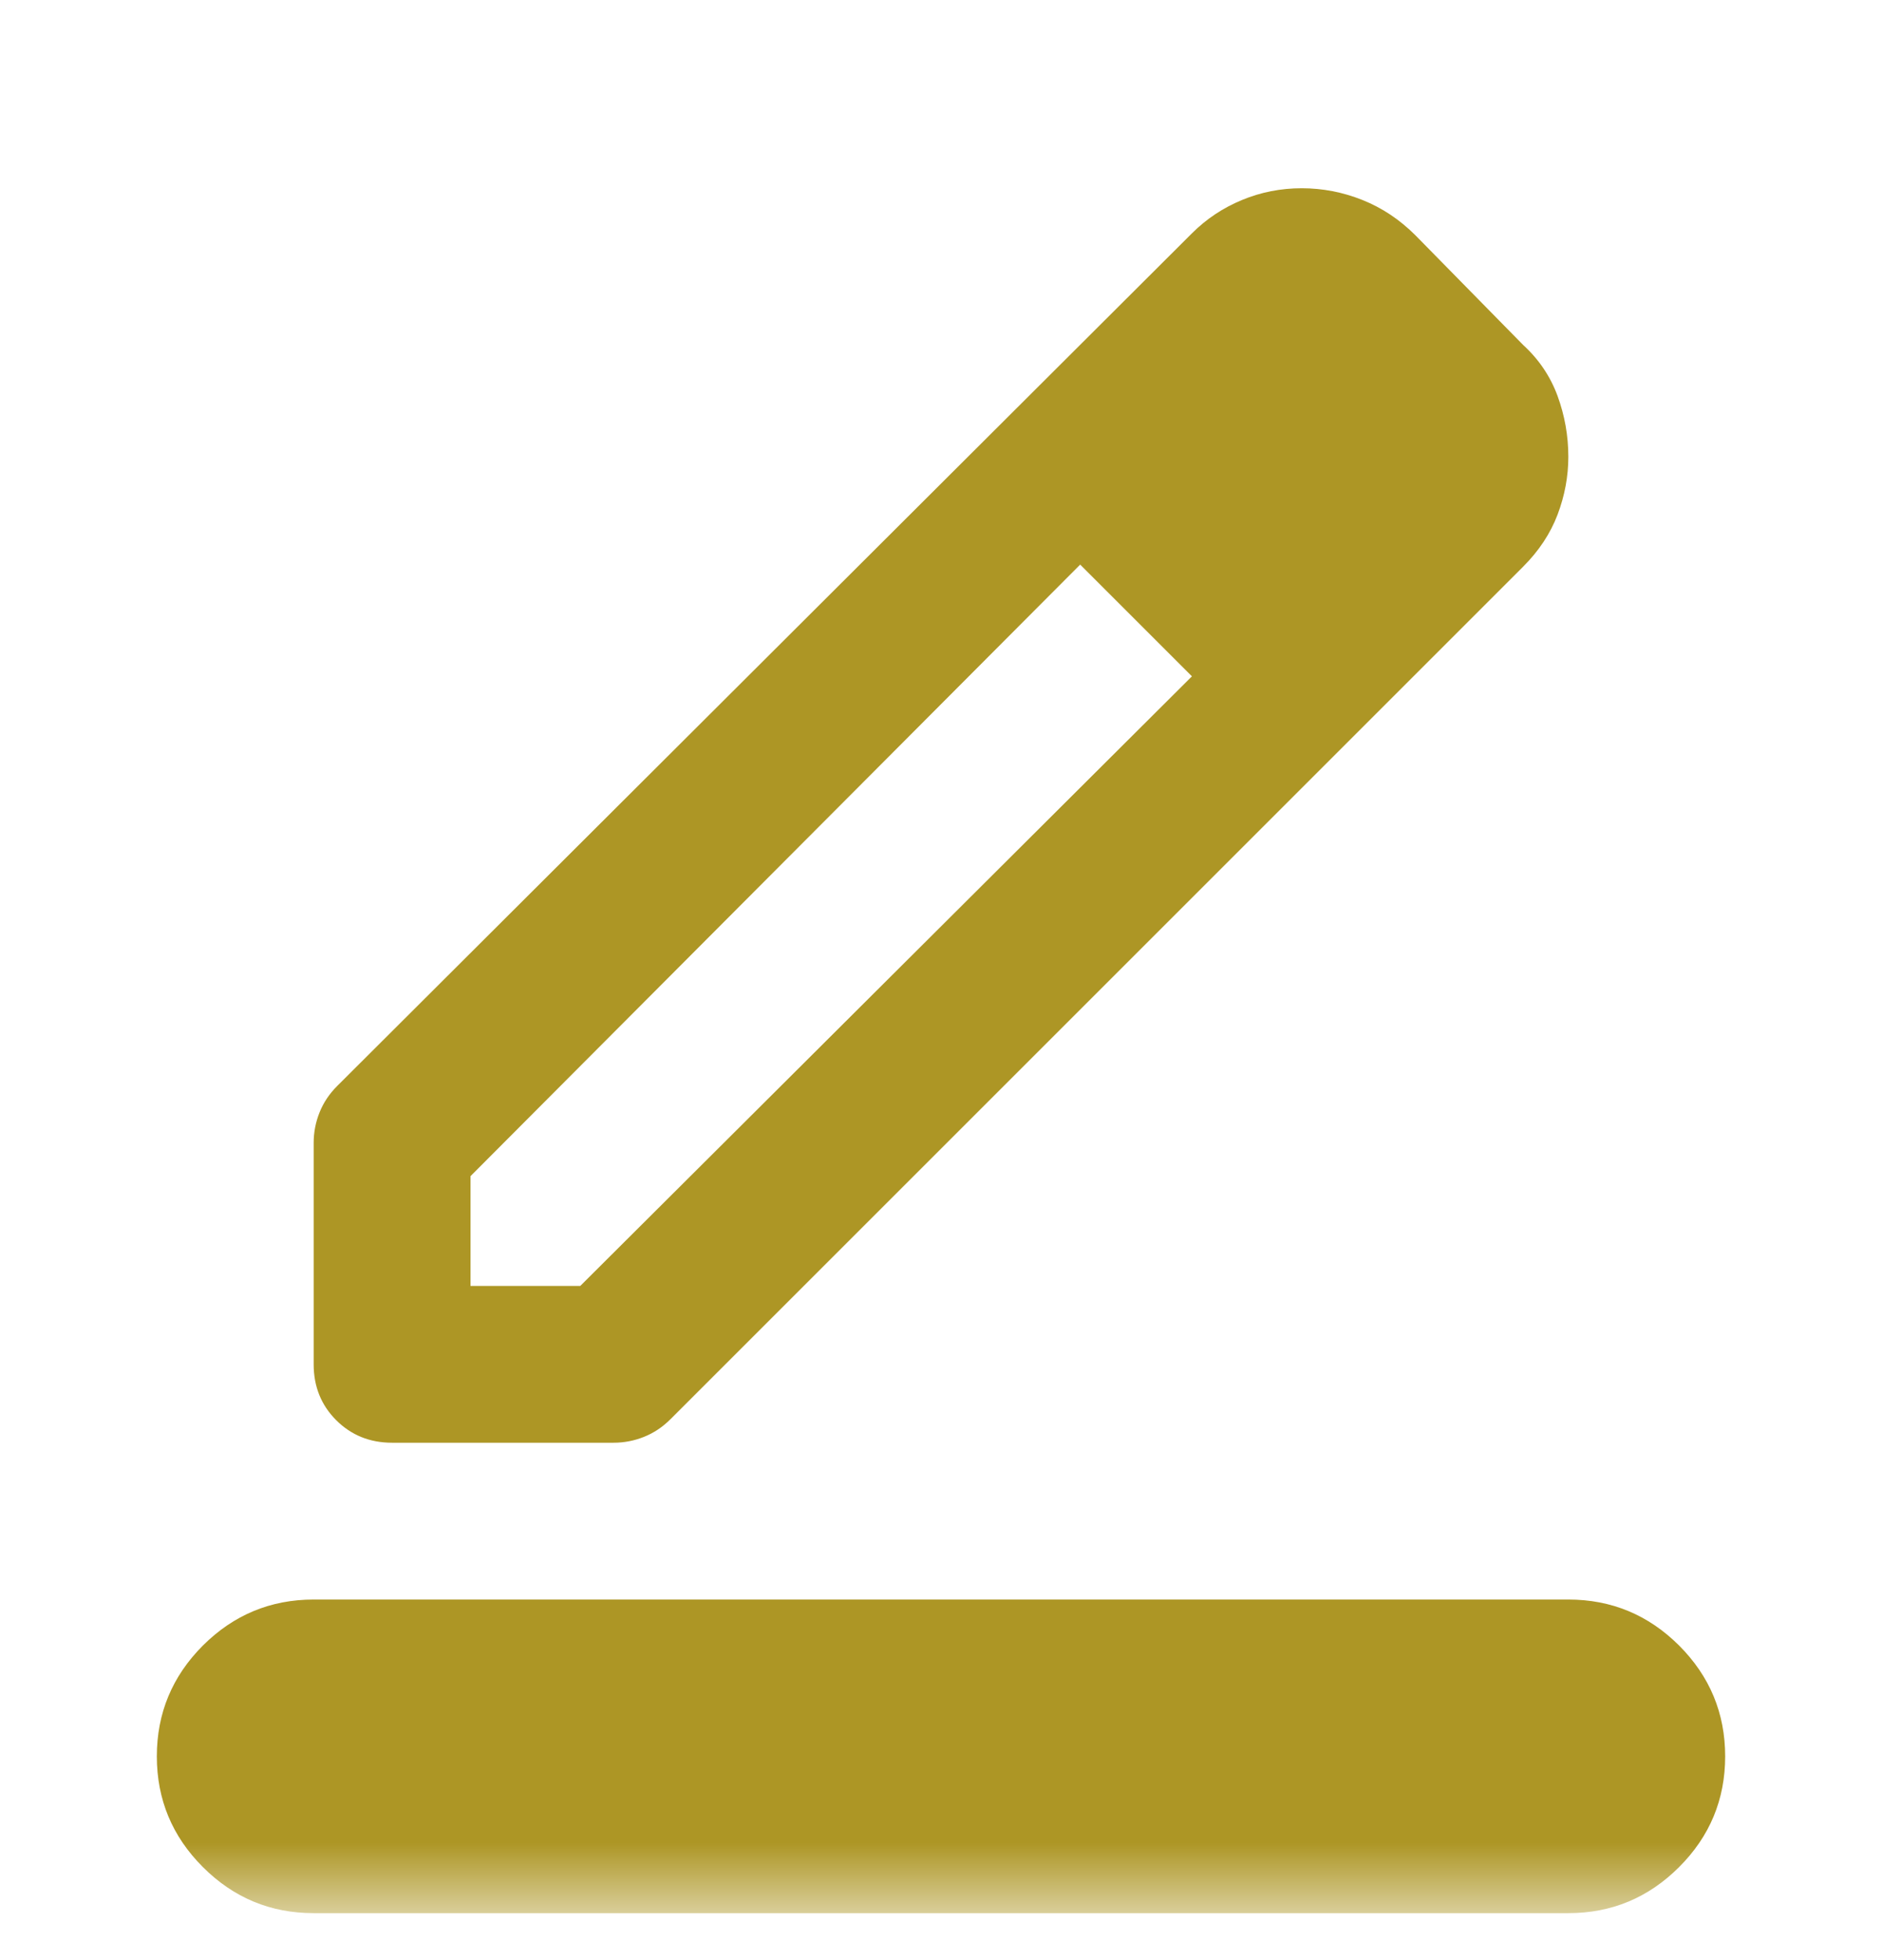 <svg width="24" height="25" viewBox="0 0 24 25" fill="none" xmlns="http://www.w3.org/2000/svg">
<mask id="mask0_446_22095" style="mask-type:alpha" maskUnits="userSpaceOnUse" x="0" y="0" width="24" height="25">
<rect y="0.401" width="24" height="24" fill="#D9D9D9"/>
</mask>
<g mask="url(#mask0_446_22095)">
<path d="M4 24.401C3.45 24.401 2.979 24.205 2.587 23.813C2.196 23.422 2 22.951 2 22.401C2 21.851 2.196 21.38 2.587 20.988C2.979 20.597 3.45 20.401 4 20.401H20C20.55 20.401 21.021 20.597 21.413 20.988C21.804 21.38 22 21.851 22 22.401C22 22.951 21.804 23.422 21.413 23.813C21.021 24.205 20.55 24.401 20 24.401H4ZM6 16.401H7.4L15.2 8.626L13.775 7.201L6 15.001V16.401ZM4 17.401V14.576C4 14.443 4.025 14.313 4.075 14.188C4.125 14.063 4.2 13.951 4.3 13.851L15.2 2.976C15.383 2.793 15.596 2.651 15.838 2.551C16.079 2.451 16.333 2.401 16.6 2.401C16.867 2.401 17.125 2.451 17.375 2.551C17.625 2.651 17.85 2.801 18.05 3.001L19.425 4.401C19.625 4.584 19.771 4.801 19.863 5.051C19.954 5.301 20 5.559 20 5.826C20 6.076 19.954 6.322 19.863 6.563C19.771 6.805 19.625 7.026 19.425 7.226L8.55 18.101C8.45 18.201 8.338 18.276 8.213 18.326C8.088 18.376 7.958 18.401 7.825 18.401H5C4.717 18.401 4.479 18.305 4.287 18.113C4.096 17.922 4 17.684 4 17.401Z" fill="#AD9625"/>
</g>
</svg>
